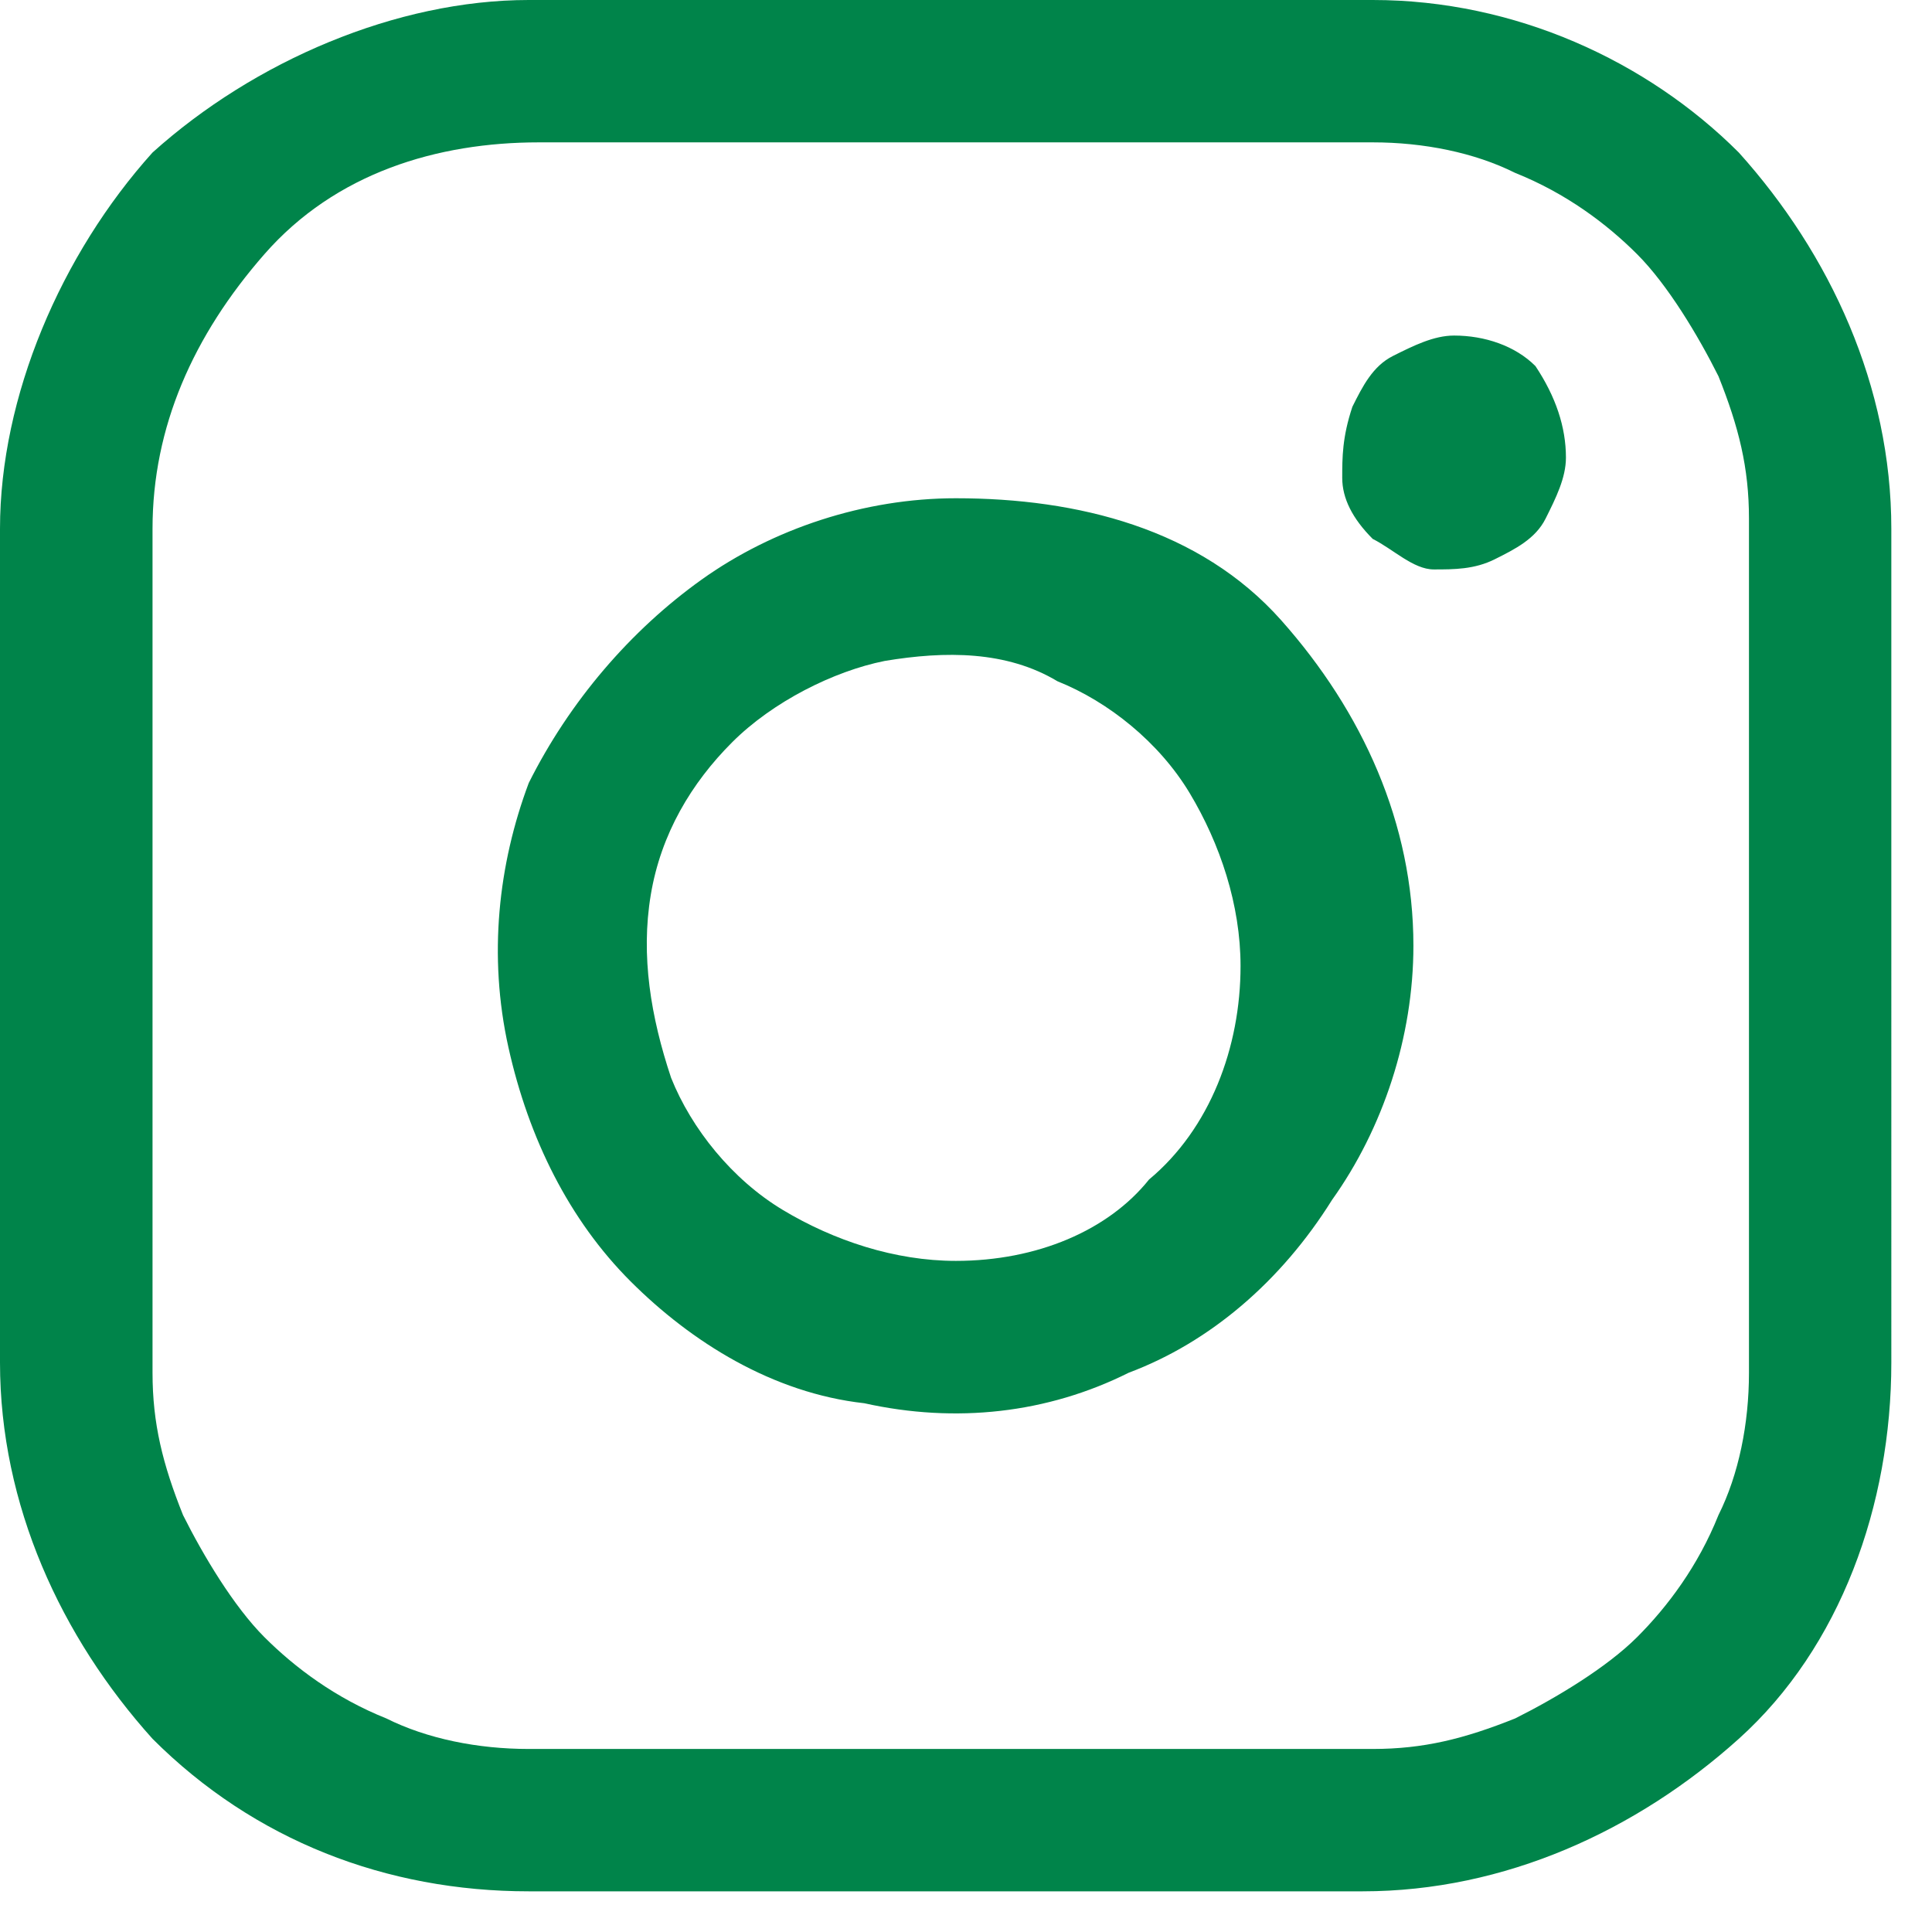 <?xml version="1.0" encoding="utf-8"?>
<!-- Generator: Adobe Illustrator 26.5.0, SVG Export Plug-In . SVG Version: 6.00 Build 0)  -->
<svg version="1.1" id="レイヤー_1" xmlns="http://www.w3.org/2000/svg" xmlns:xlink="http://www.w3.org/1999/xlink" x="0px"
	 y="0px" viewBox="0 0 19 19" style="enable-background:new 0 0 19 19;" xml:space="preserve">
<style type="text/css">
	.st0{fill:#00844A;}
</style>
<path class="st0" d="M9.4,4.9c-0.9,0-1.8,0.3-2.5,0.8c-0.7,0.5-1.3,1.2-1.7,2C4.9,8.5,4.8,9.4,5,10.3c0.2,0.9,0.6,1.7,1.2,2.3
	c0.6,0.6,1.4,1.1,2.3,1.2c0.9,0.2,1.8,0.1,2.6-0.3c0.8-0.3,1.5-0.9,2-1.7c0.5-0.7,0.8-1.6,0.8-2.5c0-1.2-0.5-2.3-1.3-3.2
	S10.6,4.9,9.4,4.9z M9.4,12.4c-0.6,0-1.2-0.2-1.7-0.5c-0.5-0.3-0.9-0.8-1.1-1.3C6.4,10,6.3,9.4,6.4,8.8c0.1-0.6,0.4-1.1,0.8-1.5
	c0.4-0.4,1-0.7,1.5-0.8c0.6-0.1,1.2-0.1,1.7,0.2c0.5,0.2,1,0.6,1.3,1.1c0.3,0.5,0.5,1.1,0.5,1.7c0,0.8-0.3,1.6-0.9,2.1
	C10.9,12.1,10.2,12.4,9.4,12.4z M13.5,0H5.2C3.9,0,2.5,0.6,1.5,1.5C0.6,2.5,0,3.9,0,5.2v8.2c0,1.4,0.6,2.7,1.5,3.7
	c1,1,2.3,1.5,3.7,1.5h8.2c1.4,0,2.7-0.6,3.7-1.5s1.5-2.3,1.5-3.7V5.2c0-1.4-0.6-2.7-1.5-3.7C16.2,0.6,14.9,0,13.5,0z M17.2,13.5
	c0,0.5-0.1,1-0.3,1.4c-0.2,0.5-0.5,0.9-0.8,1.2c-0.3,0.3-0.8,0.6-1.2,0.8c-0.5,0.2-0.9,0.3-1.4,0.3H5.2c-0.5,0-1-0.1-1.4-0.3
	c-0.5-0.2-0.9-0.5-1.2-0.8c-0.3-0.3-0.6-0.8-0.8-1.2c-0.2-0.5-0.3-0.9-0.3-1.4V5.2c0-1,0.4-1.9,1.1-2.7s1.7-1.1,2.7-1.1h8.2
	c0.5,0,1,0.1,1.4,0.3c0.5,0.2,0.9,0.5,1.2,0.8c0.3,0.3,0.6,0.8,0.8,1.2c0.2,0.5,0.3,0.9,0.3,1.4V13.5z M15.4,4.5
	c0,0.2-0.1,0.4-0.2,0.6c-0.1,0.2-0.3,0.3-0.5,0.4c-0.2,0.1-0.4,0.1-0.6,0.1c-0.2,0-0.4-0.2-0.6-0.3c-0.2-0.2-0.3-0.4-0.3-0.6
	c0-0.2,0-0.4,0.1-0.7c0.1-0.2,0.2-0.4,0.4-0.5c0.2-0.1,0.4-0.2,0.6-0.2c0.3,0,0.6,0.1,0.8,0.3C15.3,3.9,15.4,4.2,15.4,4.5z"/>
</svg>
